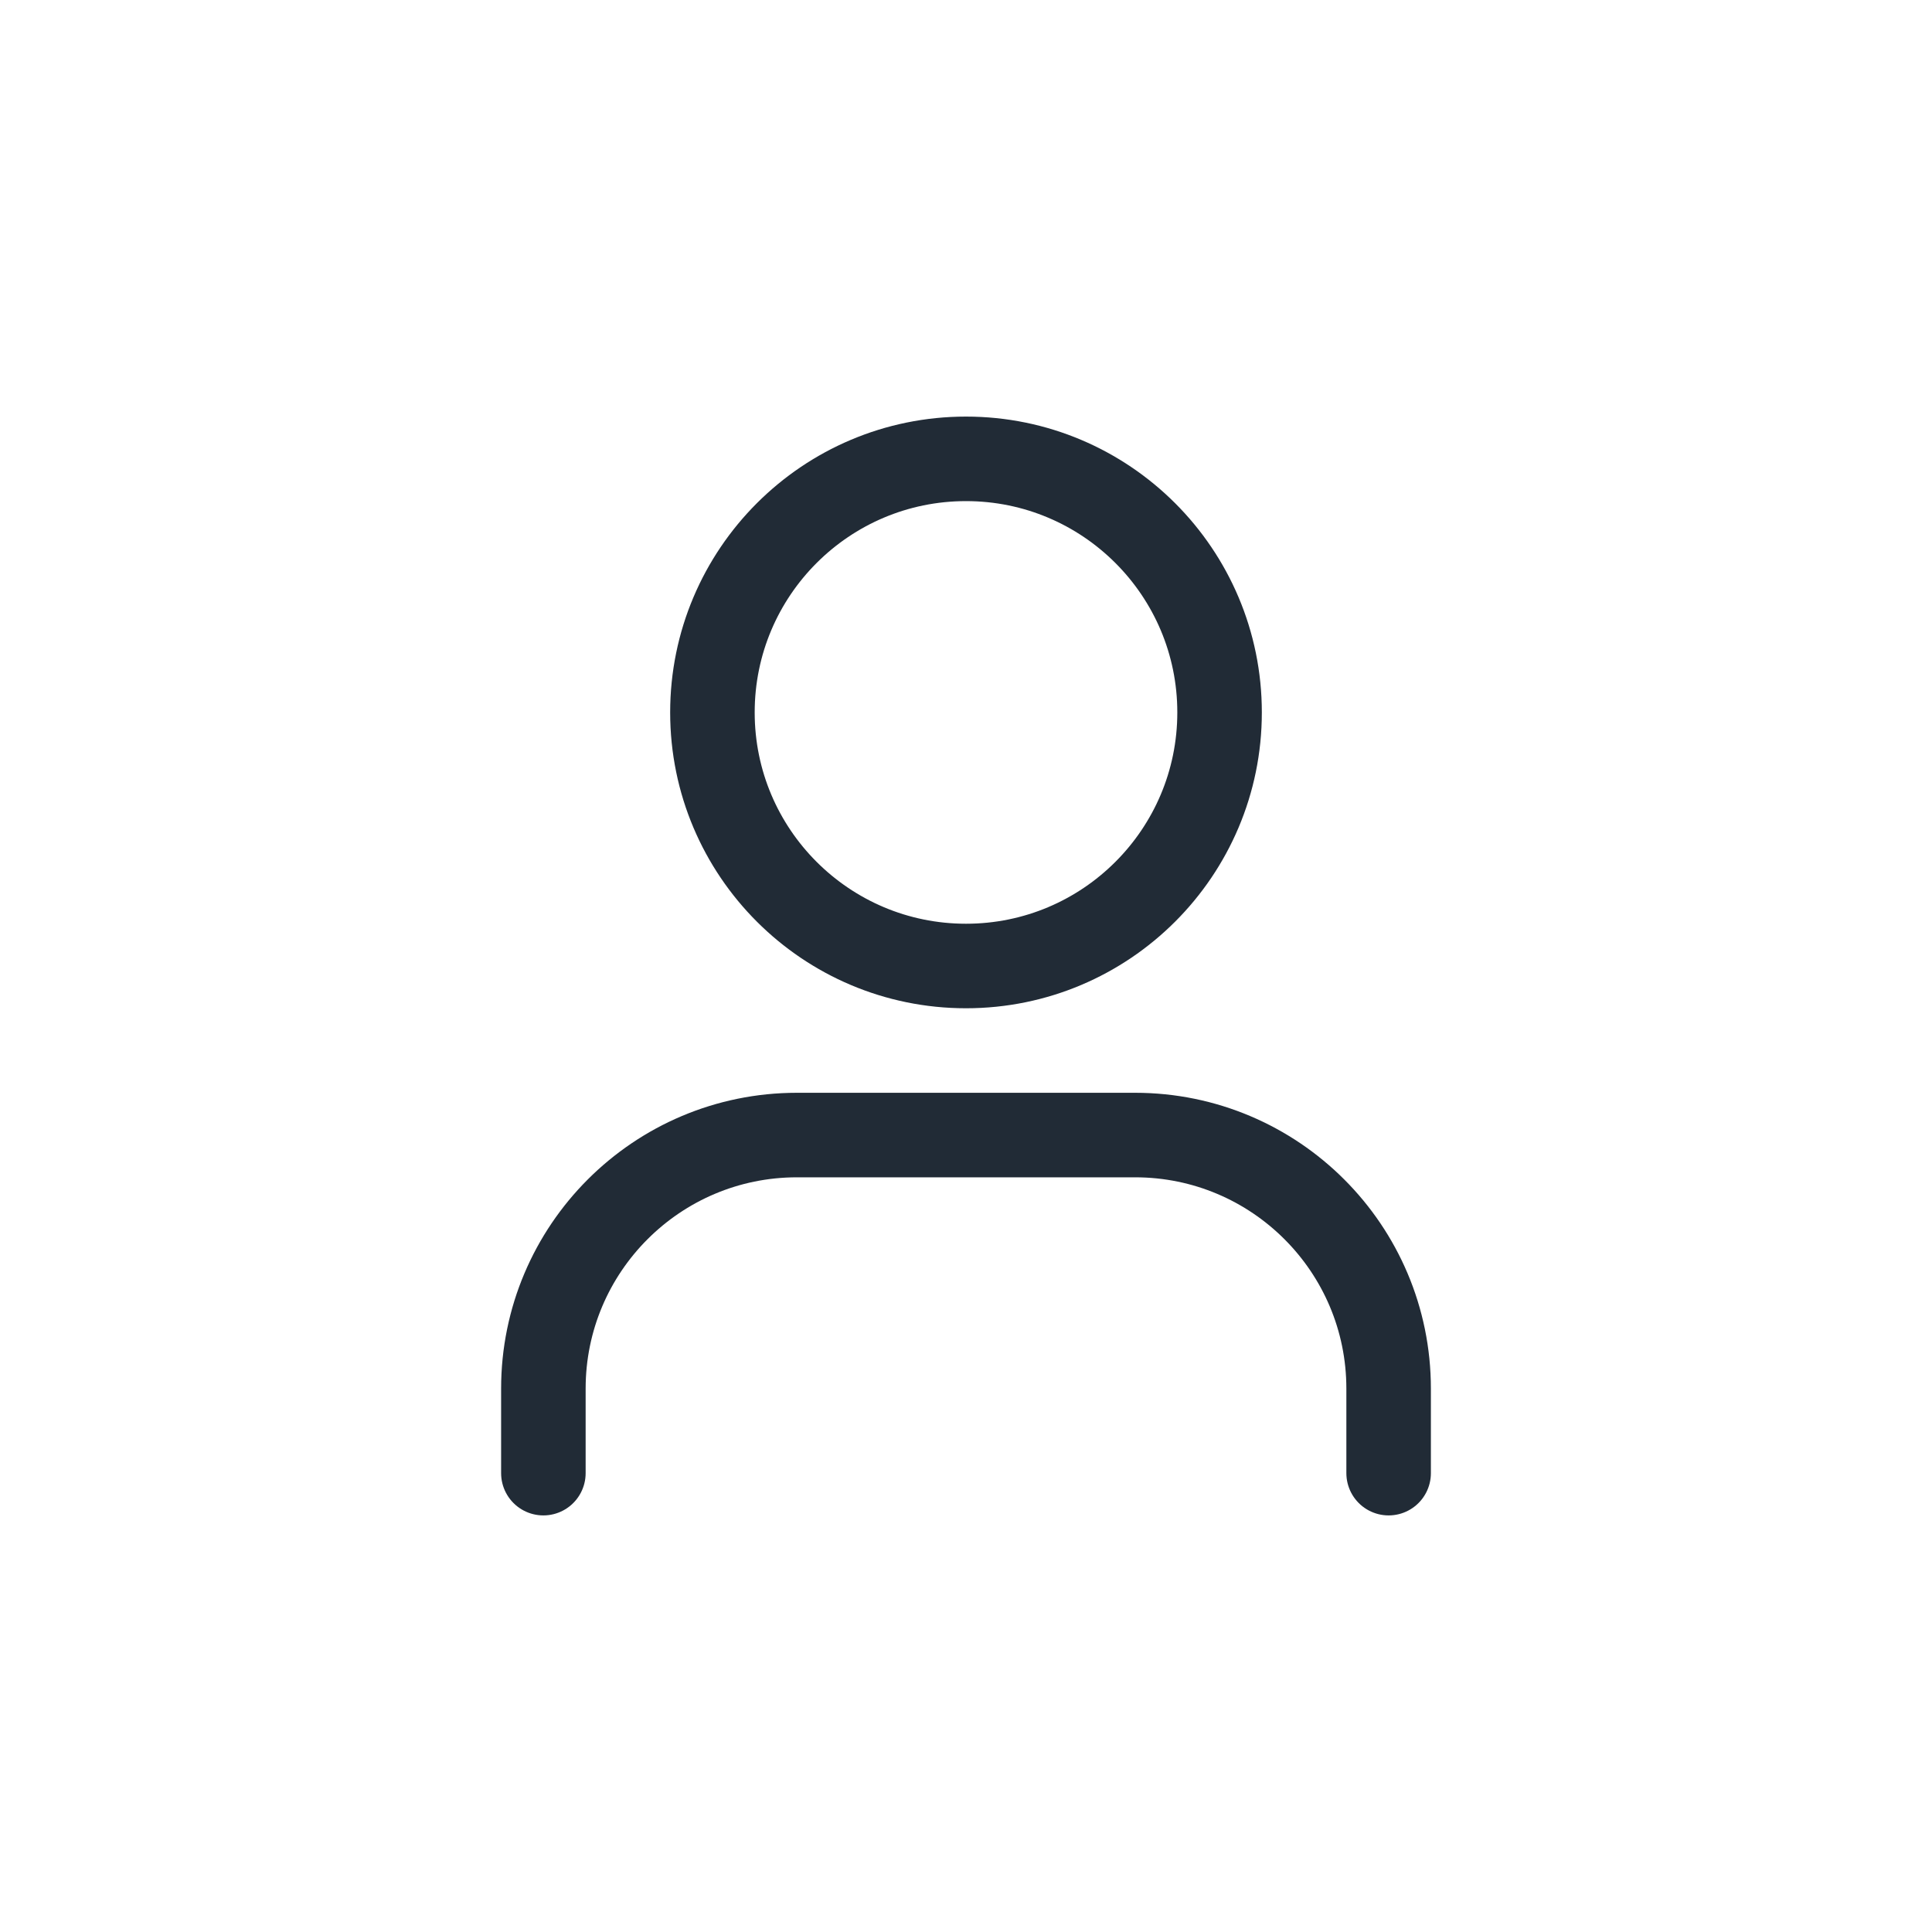 <svg width="40" height="40" viewBox="0 0 40 40" fill="none" xmlns="http://www.w3.org/2000/svg">
<path d="M28.75 30.5V28.75C28.75 25.851 26.399 23.5 23.5 23.5H16.5C13.601 23.5 11.25 25.851 11.25 28.75V30.5" stroke="#212B36" stroke-width="1.75" stroke-linecap="round" stroke-linejoin="round"/>
<path d="M20 20C22.899 20 25.25 17.649 25.25 14.75C25.25 11.851 22.899 9.5 20 9.5C17.101 9.5 14.75 11.851 14.75 14.75C14.75 17.649 17.101 20 20 20Z" stroke="#212B36" stroke-width="1.75" stroke-linecap="round" stroke-linejoin="round"/>
</svg>
